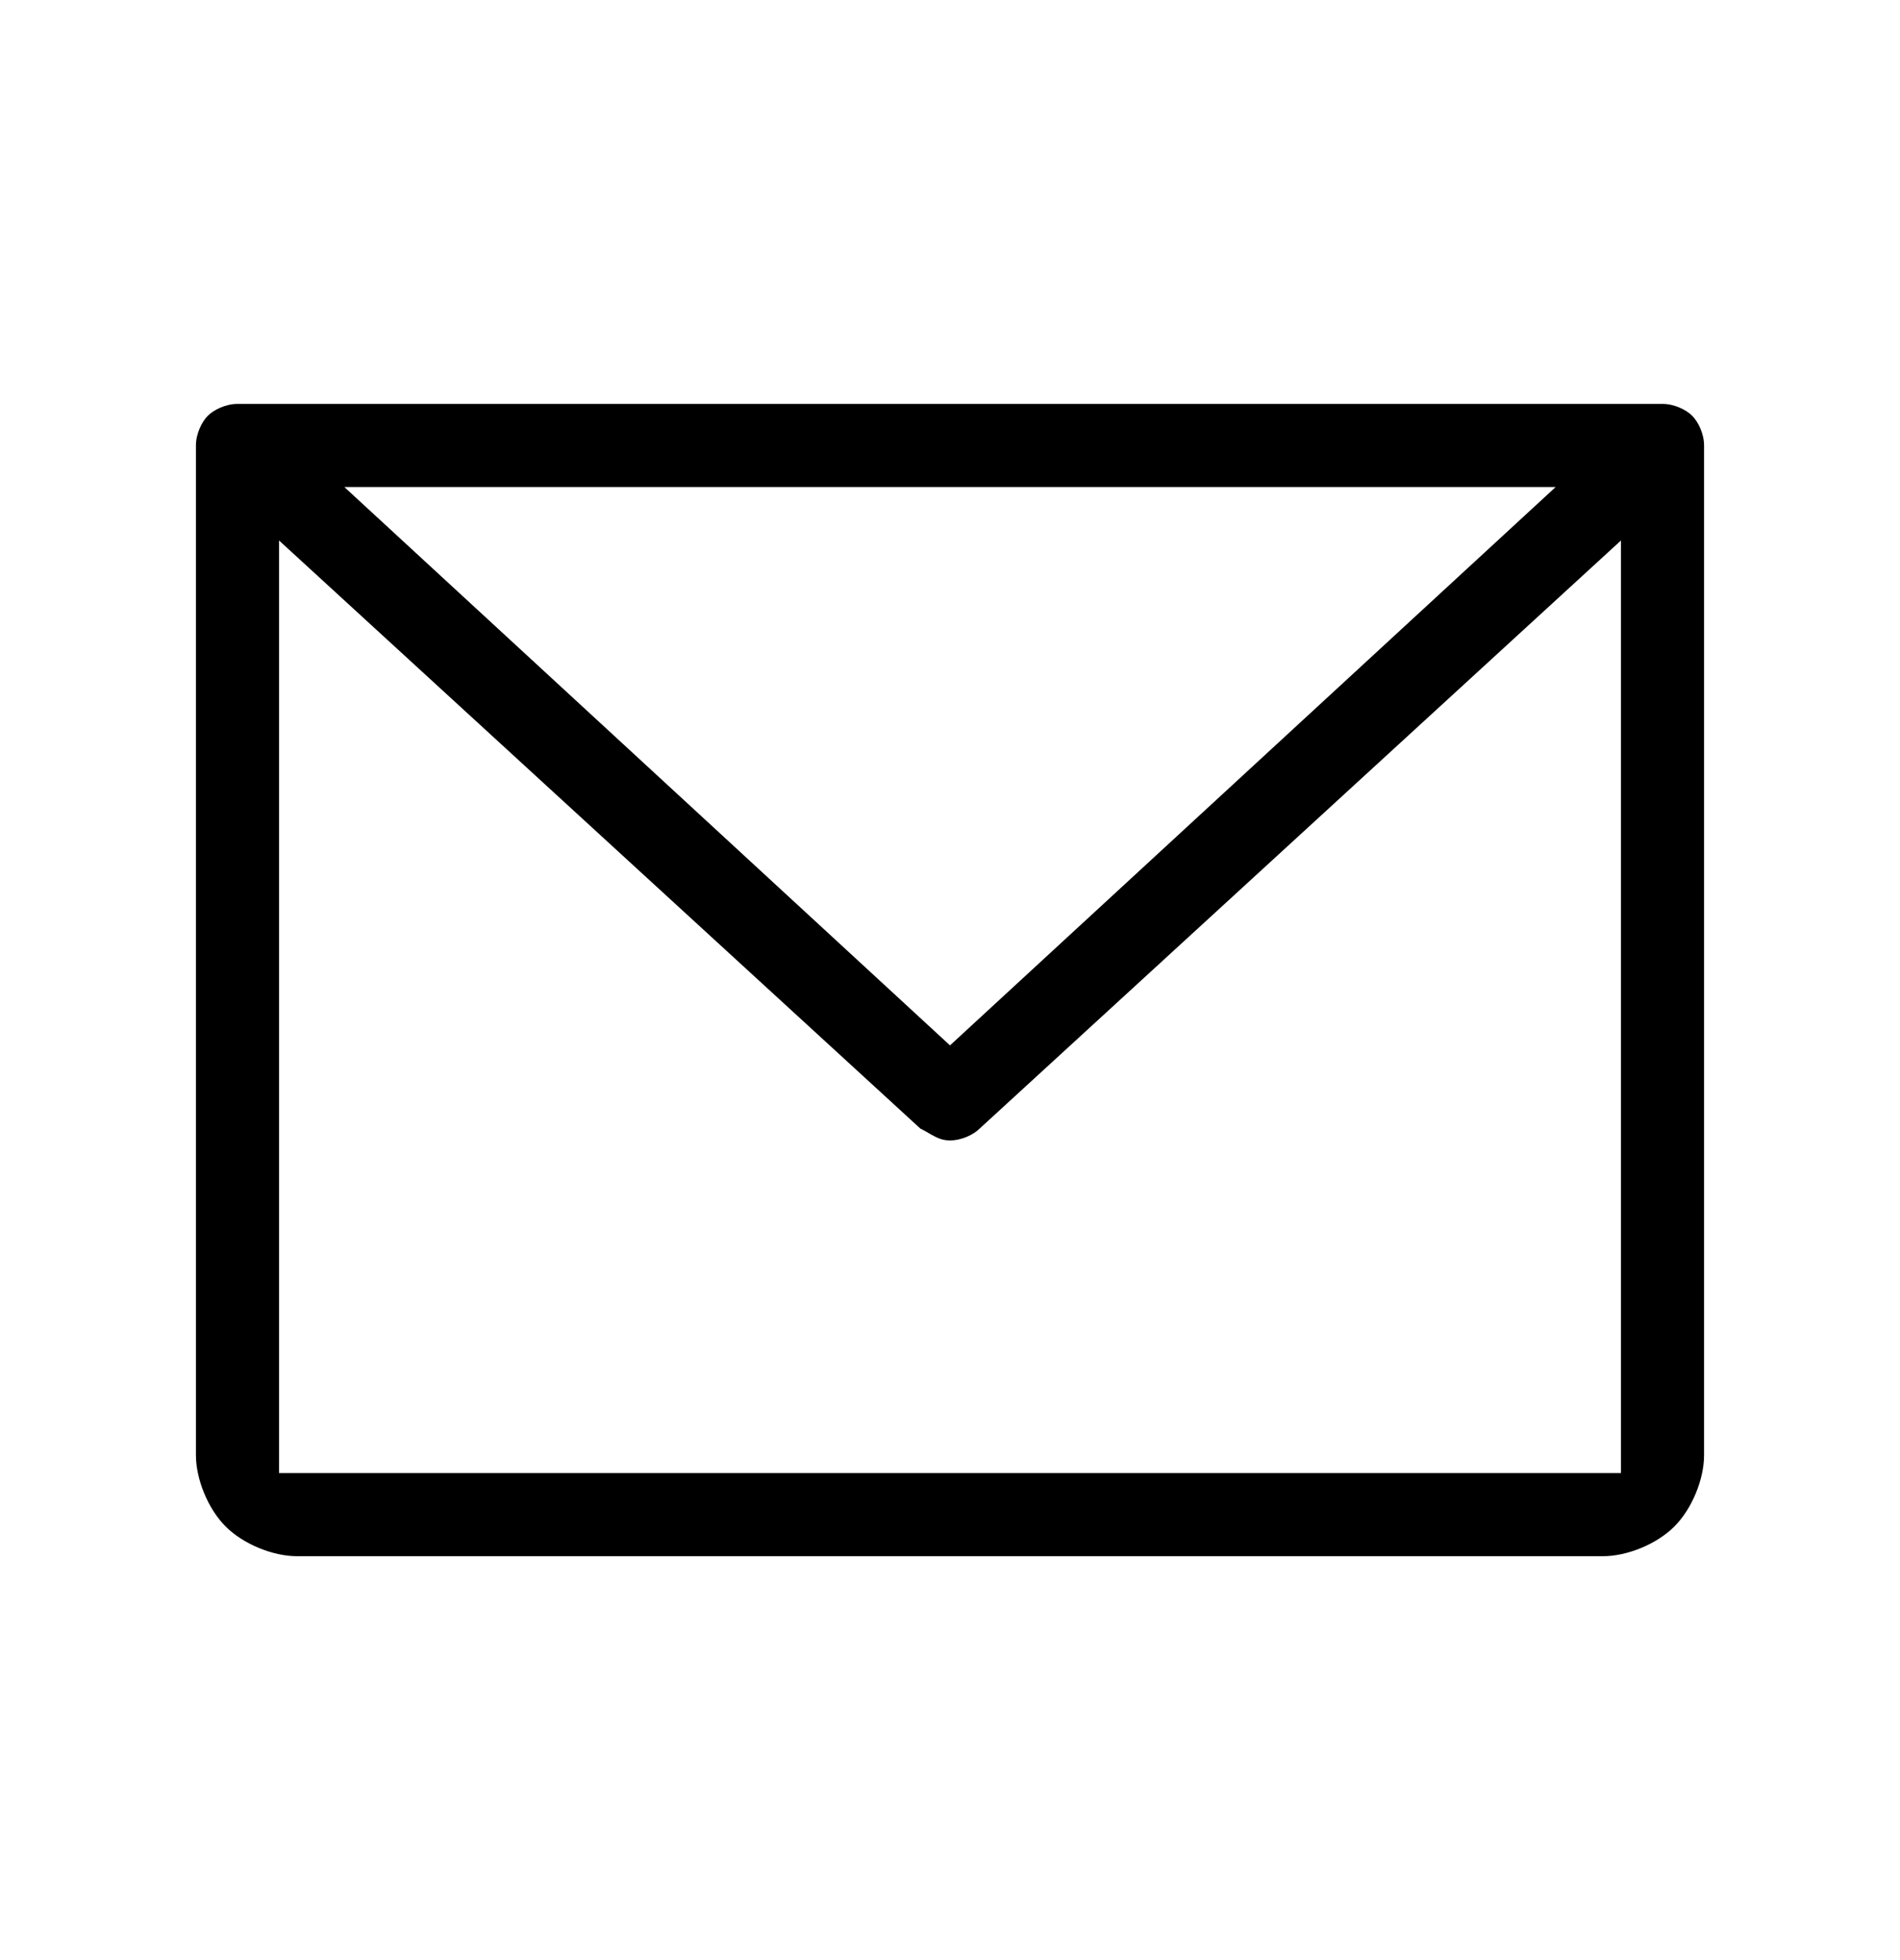 <svg xml:space="preserve" style="enable-background:new 0 0 32 33;" viewBox="0 0 32 33" y="0px" x="0px" xmlns:xlink="http://www.w3.org/1999/xlink" xmlns="http://www.w3.org/2000/svg" id="Layer_1" version="1.1">
<path d="M5,26.2c-0.4,0-0.9-0.2-1.2-0.5c-0.3-0.3-0.5-0.8-0.5-1.2v-17c0-0.2,0.1-0.4,0.2-0.5C3.6,6.9,3.8,6.8,4,6.8h24
	c0.2,0,0.4,0.1,0.5,0.2c0.1,0.1,0.2,0.3,0.2,0.5v17c0,0.4-0.2,0.9-0.5,1.2s-0.8,0.5-1.2,0.5H5z M4.7,24.8h22.6V9.1L16.5,19
	c-0.1,0.1-0.3,0.2-0.5,0.2s-0.3-0.1-0.5-0.2L4.7,9.1V24.8z M16,17.6l10.2-9.4H5.8L16,17.6z"></path>
</svg>
